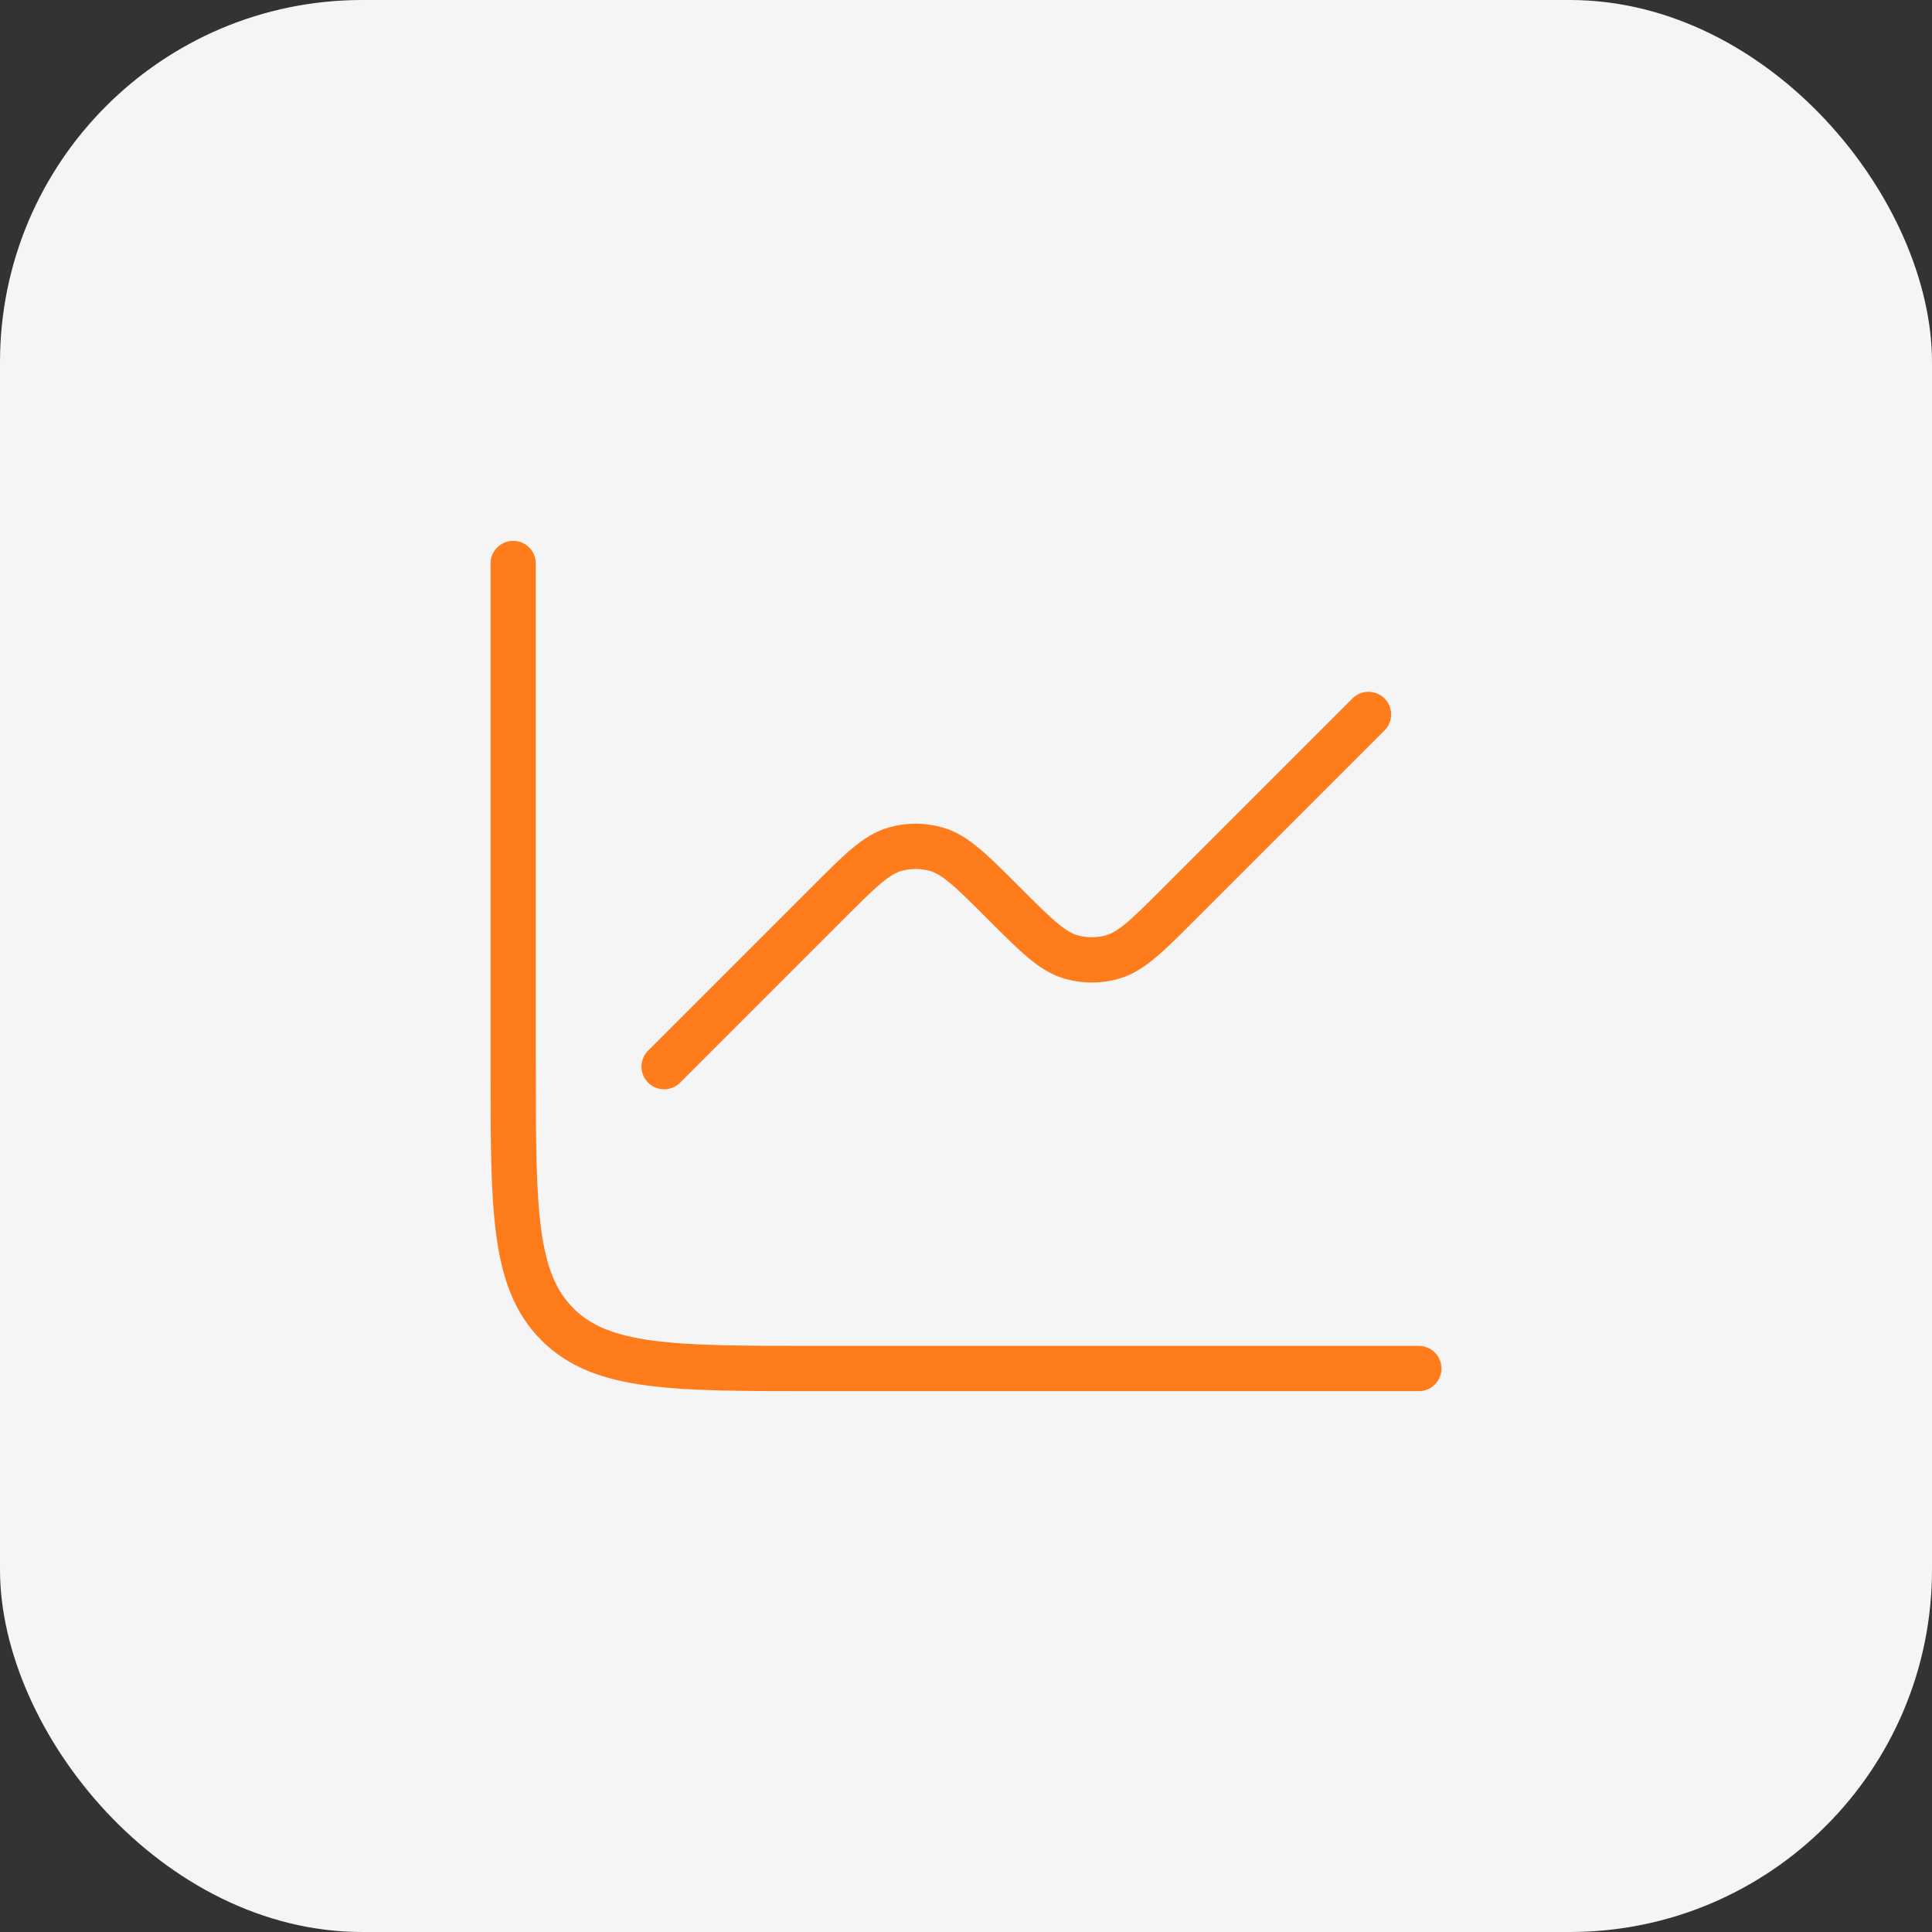 <svg width="64" height="64" viewBox="0 0 64 64" fill="none" xmlns="http://www.w3.org/2000/svg">
<rect x="0" y="0" width="64" height="64" fill="#333333" stroke="none"/>
<rect width="64" height="64" rx="12" fill="#F5F5F5"/>
<path d="M17 18.667V35.334C17 40.048 17 42.405 18.465 43.869C19.929 45.334 22.286 45.334 27 45.334H47" stroke="#FF7C1D" stroke-width="1.5" stroke-linecap="round" stroke-linejoin="round"/>
<path d="M22 35.334L27.417 29.917C28.49 28.843 29.027 28.307 29.654 28.13C30.099 28.005 30.568 28.005 31.012 28.13C31.64 28.307 32.176 28.843 33.25 29.917C34.324 30.991 34.86 31.527 35.488 31.704C35.932 31.829 36.401 31.829 36.846 31.704C37.473 31.527 38.01 30.991 39.083 29.917L45.333 23.667" stroke="#FF7C1D" stroke-width="1.5" stroke-linecap="round" stroke-linejoin="round"/>
</svg>
